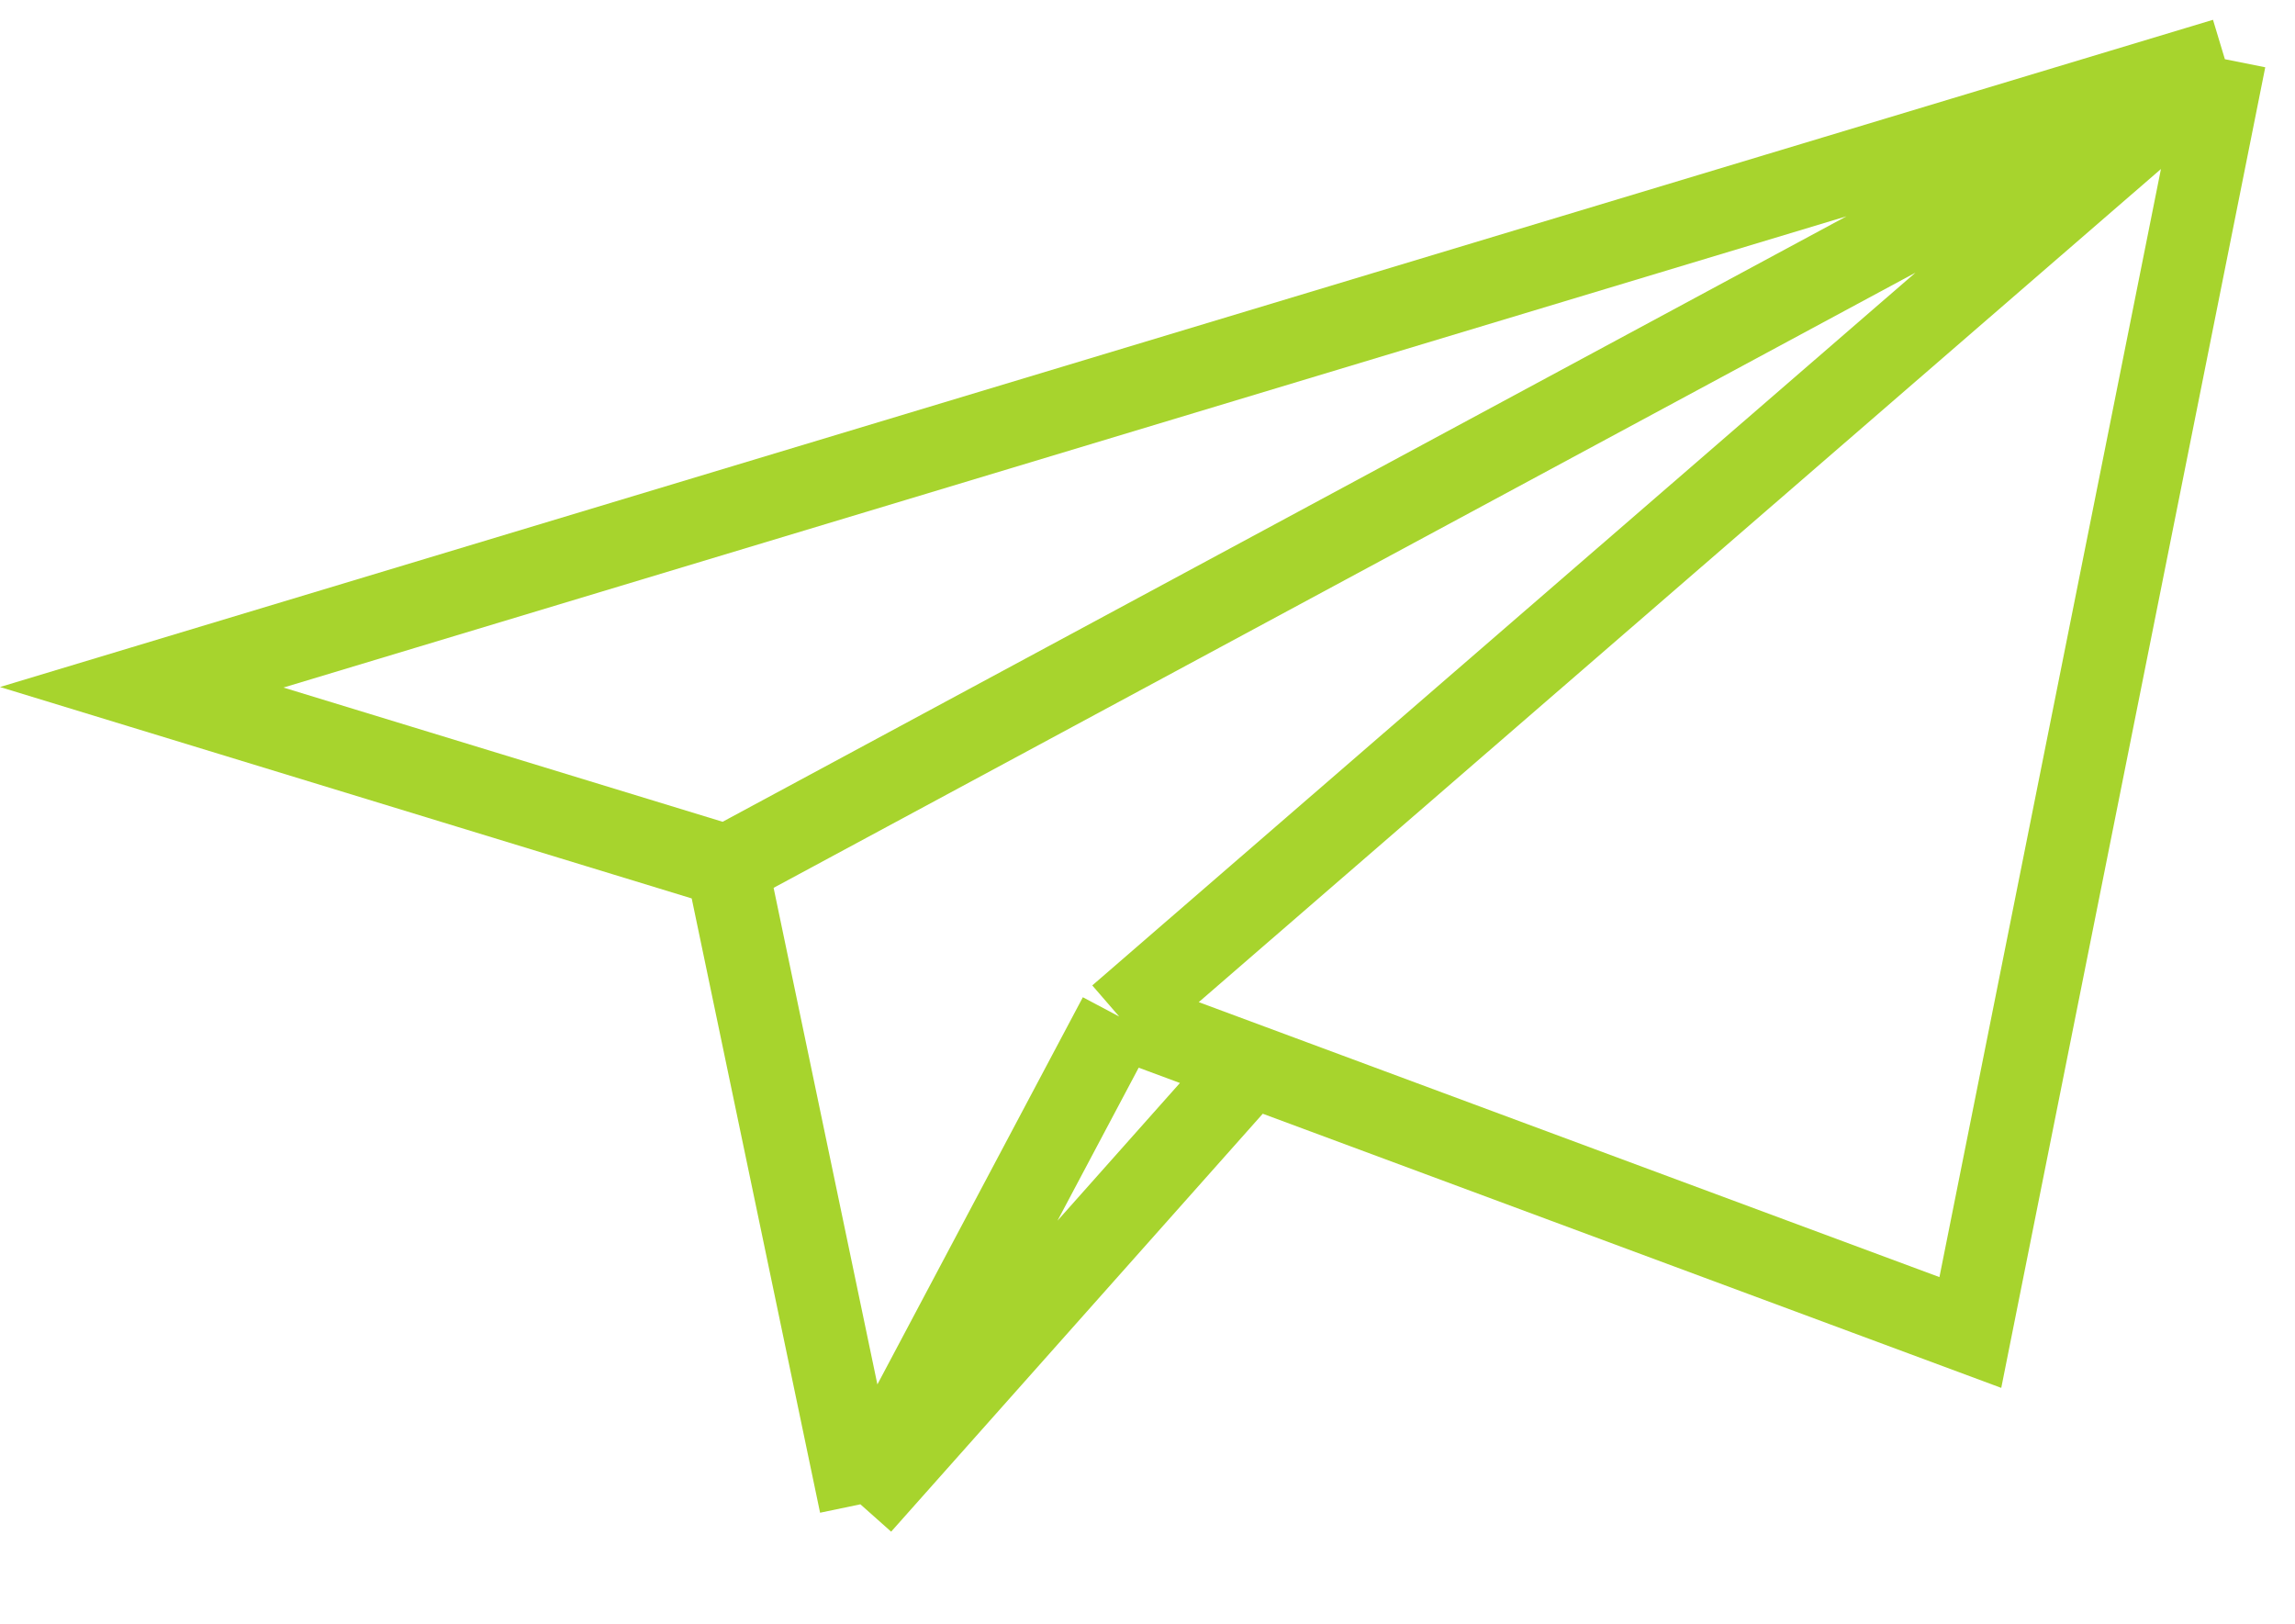 <?xml version="1.0" encoding="UTF-8"?> <svg xmlns="http://www.w3.org/2000/svg" width="65" height="46" viewBox="0 0 65 46" fill="none"><path d="M63.014 1.677L4.014 19.465L20.591 24.531M63.014 1.677L20.591 24.531M63.014 1.677L55.805 37.738L35.423 30.172M63.014 1.677L31.699 28.79M20.591 24.531L24.368 42.604M31.699 28.79L24.368 42.604M31.699 28.79L35.423 30.172M24.368 42.604L35.423 30.172" stroke="#A7D42D" stroke-width="2.332"></path></svg> 